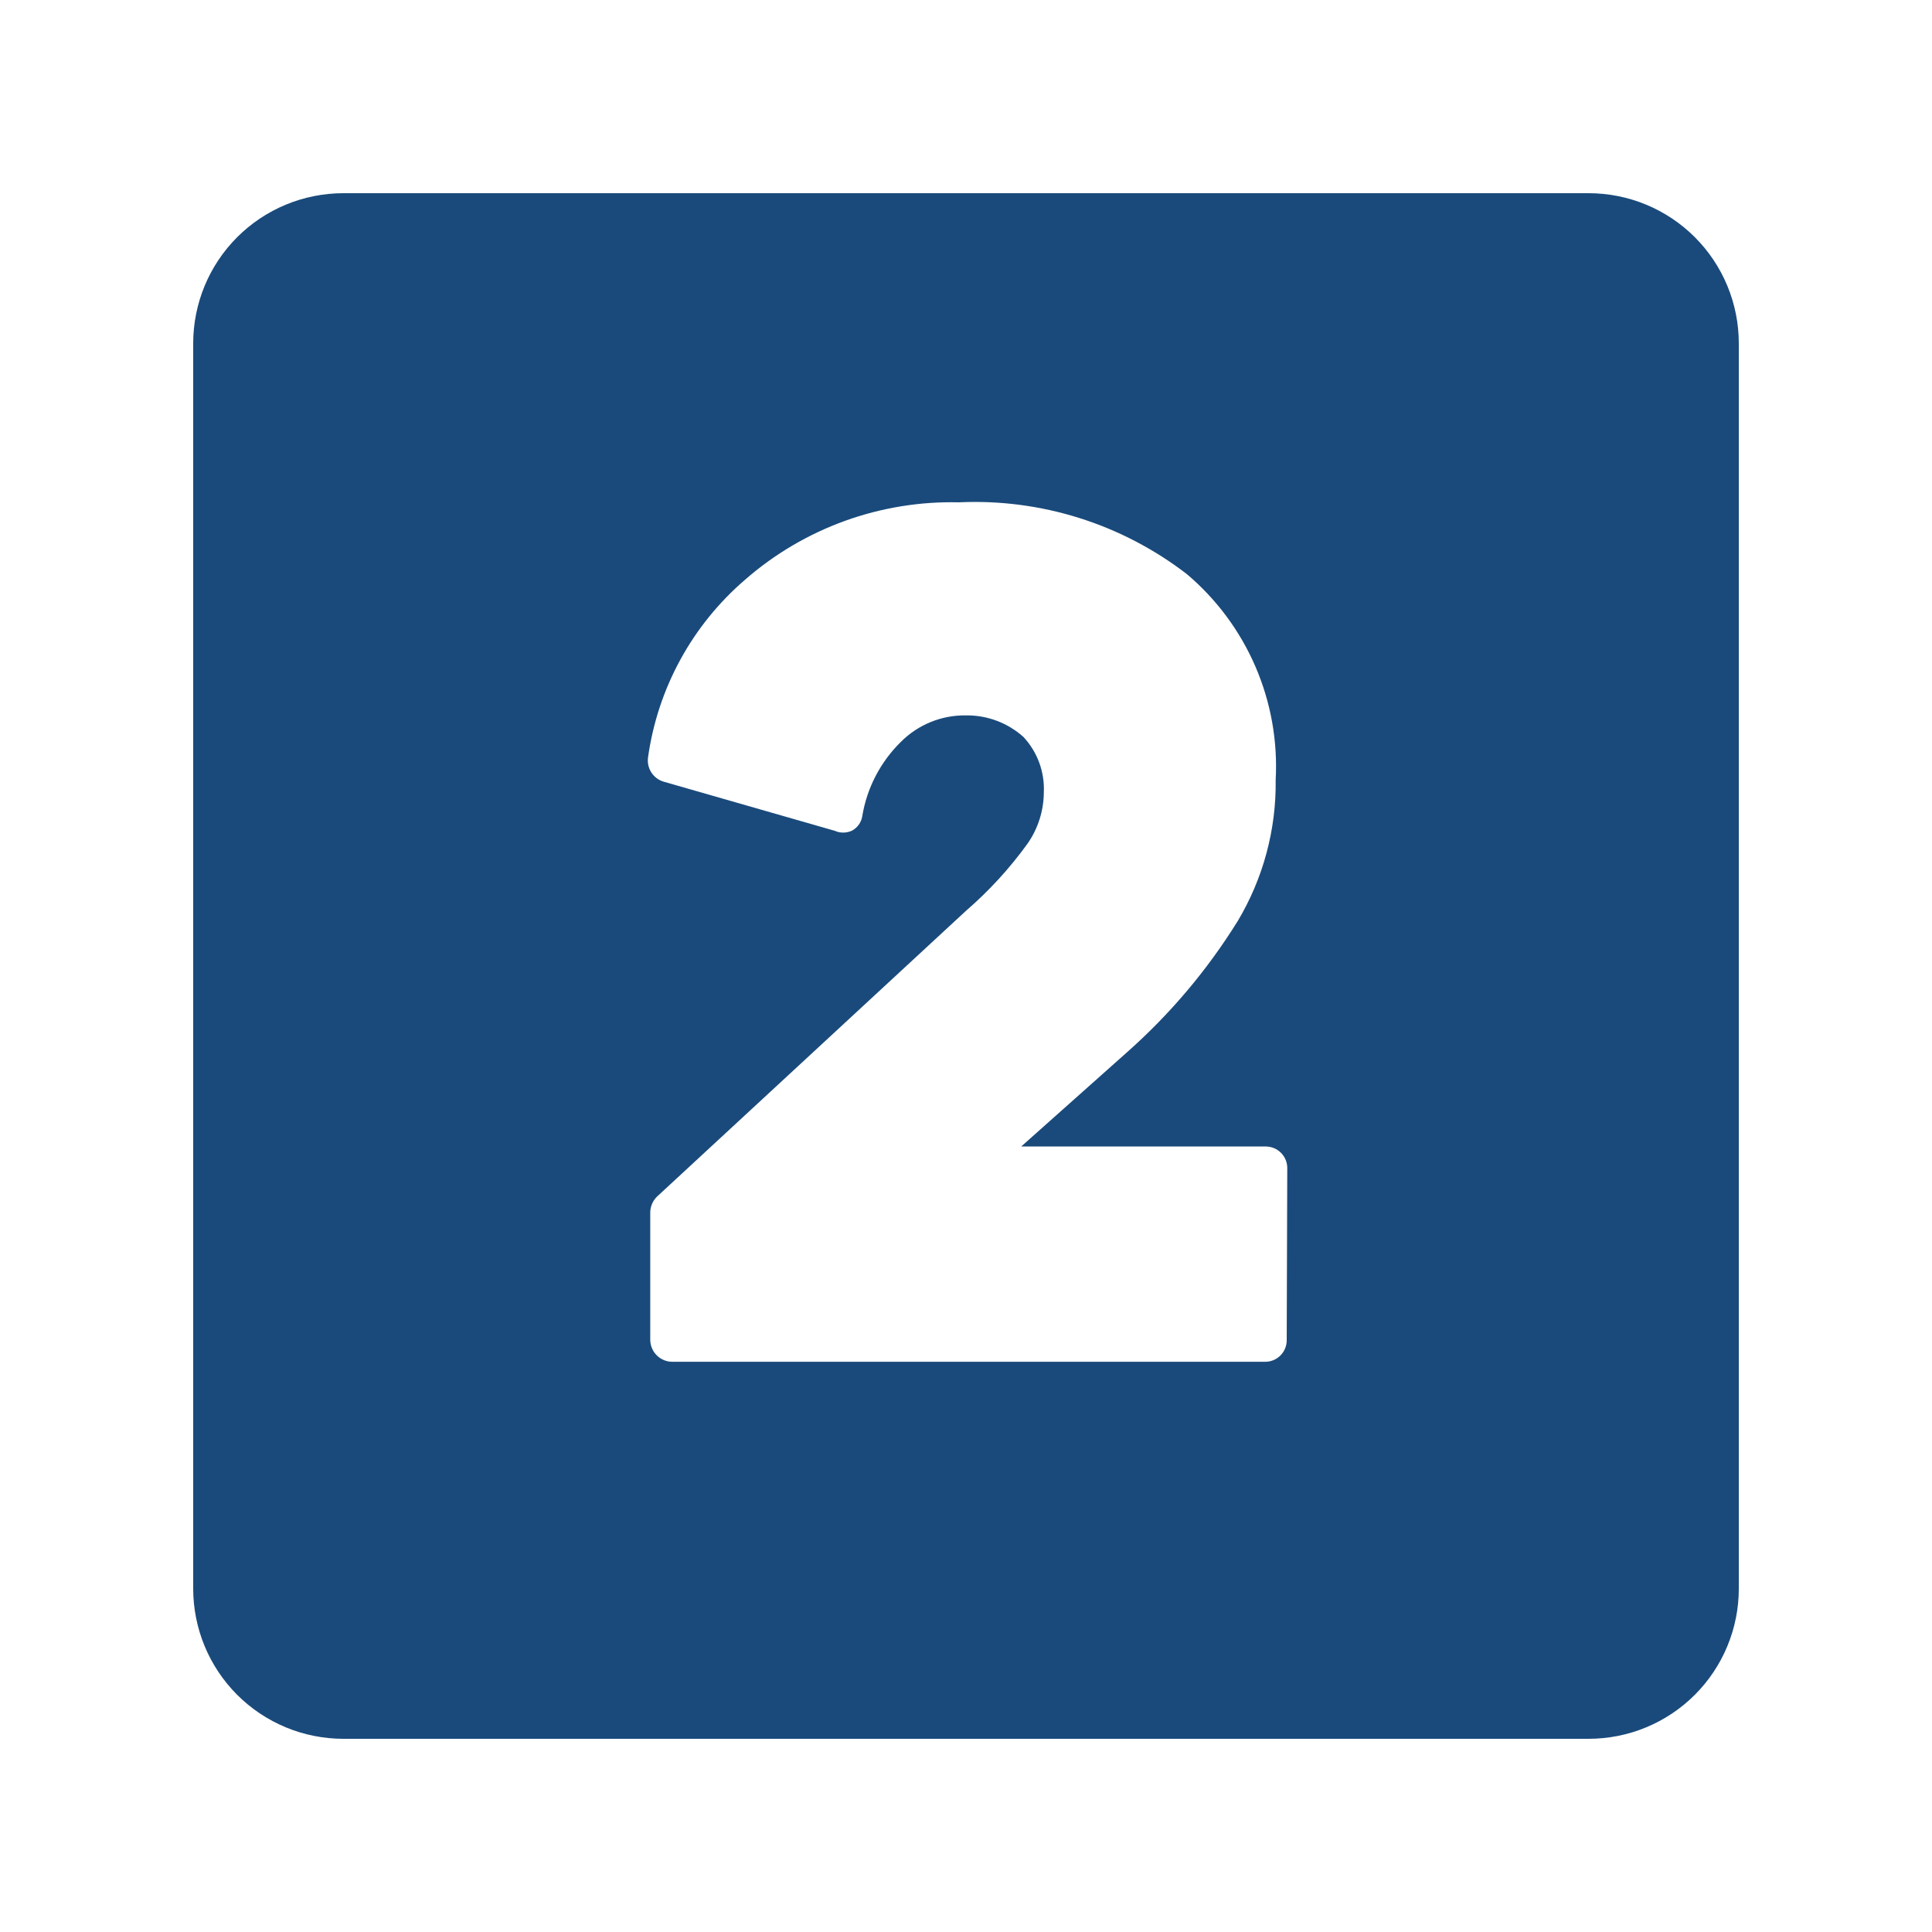 <svg xmlns="http://www.w3.org/2000/svg" xmlns:xlink="http://www.w3.org/1999/xlink" width="1080" zoomAndPan="magnify" viewBox="0 0 810 810" height="1080" preserveAspectRatio="xMidYMid meet" version="1.0"><path fill="#1a4a7b" d="M 666.051 81 L 143.949 81 C 141.887 81 139.832 81.102 137.777 81.305 C 135.727 81.504 133.691 81.809 131.668 82.211 C 129.645 82.613 127.648 83.113 125.676 83.711 C 123.703 84.309 121.766 85.004 119.859 85.793 C 117.953 86.582 116.094 87.461 114.273 88.434 C 112.457 89.406 110.691 90.465 108.977 91.609 C 107.262 92.754 105.609 93.98 104.016 95.289 C 102.422 96.598 100.895 97.98 99.438 99.438 C 97.98 100.895 96.598 102.422 95.289 104.016 C 93.98 105.609 92.754 107.262 91.609 108.977 C 90.465 110.691 89.406 112.457 88.434 114.273 C 87.461 116.094 86.582 117.953 85.793 119.859 C 85.004 121.766 84.309 123.703 83.711 125.676 C 83.113 127.648 82.613 129.645 82.211 131.668 C 81.809 133.691 81.504 135.727 81.305 137.777 C 81.102 139.832 81 141.887 81 143.949 L 81 666.051 C 81 668.113 81.102 670.168 81.305 672.223 C 81.504 674.273 81.809 676.309 82.211 678.332 C 82.613 680.355 83.113 682.352 83.711 684.324 C 84.309 686.297 85.004 688.234 85.793 690.141 C 86.582 692.047 87.461 693.906 88.434 695.727 C 89.406 697.543 90.465 699.309 91.609 701.023 C 92.754 702.738 93.98 704.391 95.289 705.984 C 96.598 707.578 97.98 709.105 99.438 710.562 C 100.895 712.02 102.422 713.402 104.016 714.711 C 105.609 716.02 107.262 717.246 108.977 718.391 C 110.691 719.535 112.457 720.594 114.273 721.566 C 116.094 722.539 117.953 723.418 119.859 724.207 C 121.766 724.996 123.703 725.691 125.676 726.289 C 127.648 726.887 129.645 727.387 131.668 727.789 C 133.691 728.191 135.727 728.496 137.777 728.695 C 139.832 728.898 141.887 729 143.949 729 L 666.051 729 C 668.113 729 670.168 728.898 672.223 728.695 C 674.273 728.496 676.309 728.191 678.332 727.789 C 680.355 727.387 682.352 726.887 684.324 726.289 C 686.297 725.691 688.234 724.996 690.141 724.207 C 692.047 723.418 693.906 722.539 695.727 721.566 C 697.543 720.594 699.309 719.535 701.023 718.391 C 702.738 717.246 704.391 716.02 705.984 714.711 C 707.578 713.402 709.105 712.02 710.562 710.562 C 712.02 709.105 713.402 707.578 714.711 705.984 C 716.02 704.391 717.246 702.738 718.391 701.023 C 719.535 699.309 720.594 697.543 721.566 695.727 C 722.539 693.906 723.418 692.047 724.207 690.141 C 724.996 688.234 725.691 686.297 726.289 684.324 C 726.887 682.352 727.387 680.355 727.789 678.332 C 728.191 676.309 728.496 674.273 728.695 672.223 C 728.898 670.168 729 668.113 729 666.051 L 729 143.949 C 729 141.887 728.898 139.832 728.695 137.777 C 728.496 135.727 728.191 133.691 727.789 131.668 C 727.387 129.645 726.887 127.648 726.289 125.676 C 725.691 123.703 724.996 121.766 724.207 119.859 C 723.418 117.953 722.539 116.094 721.566 114.273 C 720.594 112.457 719.535 110.691 718.391 108.977 C 717.246 107.262 716.02 105.609 714.711 104.016 C 713.402 102.422 712.02 100.895 710.562 99.438 C 709.105 97.98 707.578 96.598 705.984 95.289 C 704.391 93.98 702.738 92.754 701.023 91.609 C 699.309 90.465 697.543 89.406 695.727 88.434 C 693.906 87.461 692.047 86.582 690.141 85.793 C 688.234 85.004 686.297 84.309 684.324 83.711 C 682.352 83.113 680.355 82.613 678.332 82.211 C 676.309 81.809 674.273 81.504 672.223 81.305 C 670.168 81.102 668.113 81 666.051 81 Z M 539.461 561.676 C 539.477 562.289 539.43 562.898 539.32 563.5 C 539.215 564.102 539.047 564.688 538.82 565.258 C 538.594 565.824 538.312 566.367 537.973 566.879 C 537.637 567.387 537.254 567.859 536.82 568.293 C 536.387 568.727 535.914 569.113 535.402 569.449 C 534.891 569.785 534.352 570.066 533.781 570.293 C 533.215 570.52 532.629 570.688 532.023 570.797 C 531.422 570.902 530.816 570.949 530.203 570.934 L 281.879 570.934 C 281.273 570.934 280.672 570.875 280.074 570.758 C 279.477 570.637 278.898 570.461 278.336 570.23 C 277.777 569.996 277.242 569.711 276.738 569.375 C 276.23 569.035 275.766 568.652 275.336 568.223 C 274.906 567.793 274.52 567.324 274.184 566.82 C 273.844 566.316 273.559 565.781 273.328 565.219 C 273.094 564.656 272.918 564.078 272.801 563.484 C 272.684 562.887 272.621 562.285 272.621 561.676 L 272.621 508.68 C 272.59 507.383 272.816 506.129 273.297 504.922 C 273.781 503.719 274.48 502.656 275.398 501.738 L 405 381.855 C 414.645 373.516 423.207 364.18 430.688 353.855 C 432.934 350.672 434.648 347.223 435.836 343.512 C 437.02 339.801 437.617 335.996 437.633 332.102 C 437.723 329.984 437.602 327.879 437.273 325.785 C 436.941 323.695 436.41 321.656 435.676 319.668 C 434.941 317.68 434.016 315.785 432.906 313.984 C 431.793 312.18 430.516 310.504 429.07 308.957 C 427.43 307.492 425.672 306.188 423.789 305.051 C 421.91 303.91 419.941 302.953 417.883 302.184 C 415.824 301.41 413.711 300.836 411.547 300.457 C 409.379 300.078 407.199 299.902 405 299.93 C 402.469 299.895 399.957 300.109 397.469 300.574 C 394.98 301.043 392.562 301.754 390.215 302.707 C 387.871 303.66 385.641 304.84 383.535 306.242 C 381.426 307.645 379.477 309.246 377.691 311.039 C 375.559 313.133 373.602 315.379 371.824 317.781 C 370.047 320.188 368.473 322.715 367.094 325.367 C 365.719 328.02 364.562 330.766 363.621 333.602 C 362.684 336.441 361.973 339.332 361.492 342.281 C 361.273 343.574 360.777 344.75 360.004 345.809 C 359.23 346.871 358.262 347.699 357.094 348.301 C 355.953 348.809 354.758 349.066 353.508 349.066 C 352.258 349.066 351.062 348.809 349.922 348.301 L 278.176 327.703 C 277.652 327.543 277.145 327.34 276.656 327.09 C 276.164 326.84 275.703 326.551 275.266 326.219 C 274.828 325.887 274.422 325.52 274.051 325.113 C 273.68 324.711 273.344 324.277 273.051 323.812 C 272.754 323.348 272.504 322.863 272.293 322.355 C 272.086 321.848 271.926 321.324 271.809 320.789 C 271.691 320.25 271.625 319.707 271.609 319.16 C 271.59 318.609 271.617 318.062 271.695 317.52 C 272.199 313.938 272.859 310.383 273.684 306.855 C 274.504 303.332 275.484 299.852 276.621 296.414 C 277.758 292.98 279.047 289.602 280.488 286.281 C 281.934 282.965 283.52 279.715 285.258 276.539 C 286.992 273.363 288.867 270.273 290.883 267.266 C 292.898 264.262 295.047 261.352 297.324 258.539 C 299.602 255.727 302.004 253.023 304.523 250.43 C 307.047 247.832 309.684 245.355 312.43 243 C 315.488 240.328 318.668 237.801 321.961 235.422 C 325.258 233.047 328.656 230.824 332.156 228.762 C 335.66 226.699 339.246 224.801 342.926 223.07 C 346.602 221.344 350.352 219.785 354.172 218.402 C 357.992 217.02 361.871 215.816 365.805 214.797 C 369.738 213.773 373.707 212.934 377.719 212.281 C 381.73 211.625 385.762 211.156 389.816 210.875 C 393.871 210.598 397.93 210.504 401.992 210.602 C 406.25 210.402 410.512 210.391 414.773 210.566 C 419.035 210.746 423.281 211.109 427.512 211.656 C 431.738 212.207 435.938 212.941 440.102 213.859 C 444.266 214.781 448.383 215.879 452.453 217.16 C 456.52 218.441 460.523 219.898 464.465 221.527 C 468.406 223.16 472.266 224.965 476.047 226.938 C 479.828 228.906 483.516 231.043 487.113 233.336 C 490.707 235.633 494.191 238.082 497.57 240.688 C 500.676 243.309 503.621 246.102 506.402 249.066 C 509.184 252.031 511.785 255.145 514.207 258.41 C 516.629 261.672 518.855 265.066 520.887 268.59 C 522.914 272.109 524.734 275.738 526.348 279.469 C 527.957 283.199 529.348 287.012 530.52 290.906 C 531.688 294.797 532.629 298.746 533.344 302.746 C 534.059 306.75 534.539 310.777 534.789 314.836 C 535.039 318.891 535.051 322.949 534.832 327.008 C 534.898 332.195 534.609 337.363 533.961 342.508 C 533.312 347.656 532.316 352.734 530.965 357.742 C 529.617 362.75 527.926 367.641 525.898 372.418 C 523.875 377.191 521.527 381.805 518.863 386.254 C 506.09 406.777 490.66 425.059 472.578 441.102 L 428.145 480.676 L 530.434 480.676 C 531.047 480.66 531.652 480.707 532.258 480.816 C 532.859 480.922 533.445 481.09 534.016 481.316 C 534.582 481.543 535.121 481.824 535.633 482.164 C 536.145 482.5 536.617 482.883 537.051 483.316 C 537.484 483.75 537.867 484.223 538.207 484.734 C 538.543 485.246 538.824 485.785 539.051 486.355 C 539.277 486.922 539.445 487.508 539.555 488.113 C 539.66 488.715 539.707 489.32 539.691 489.934 Z M 539.461 561.676 " fill-opacity="1" fill-rule="nonzero"/></svg>